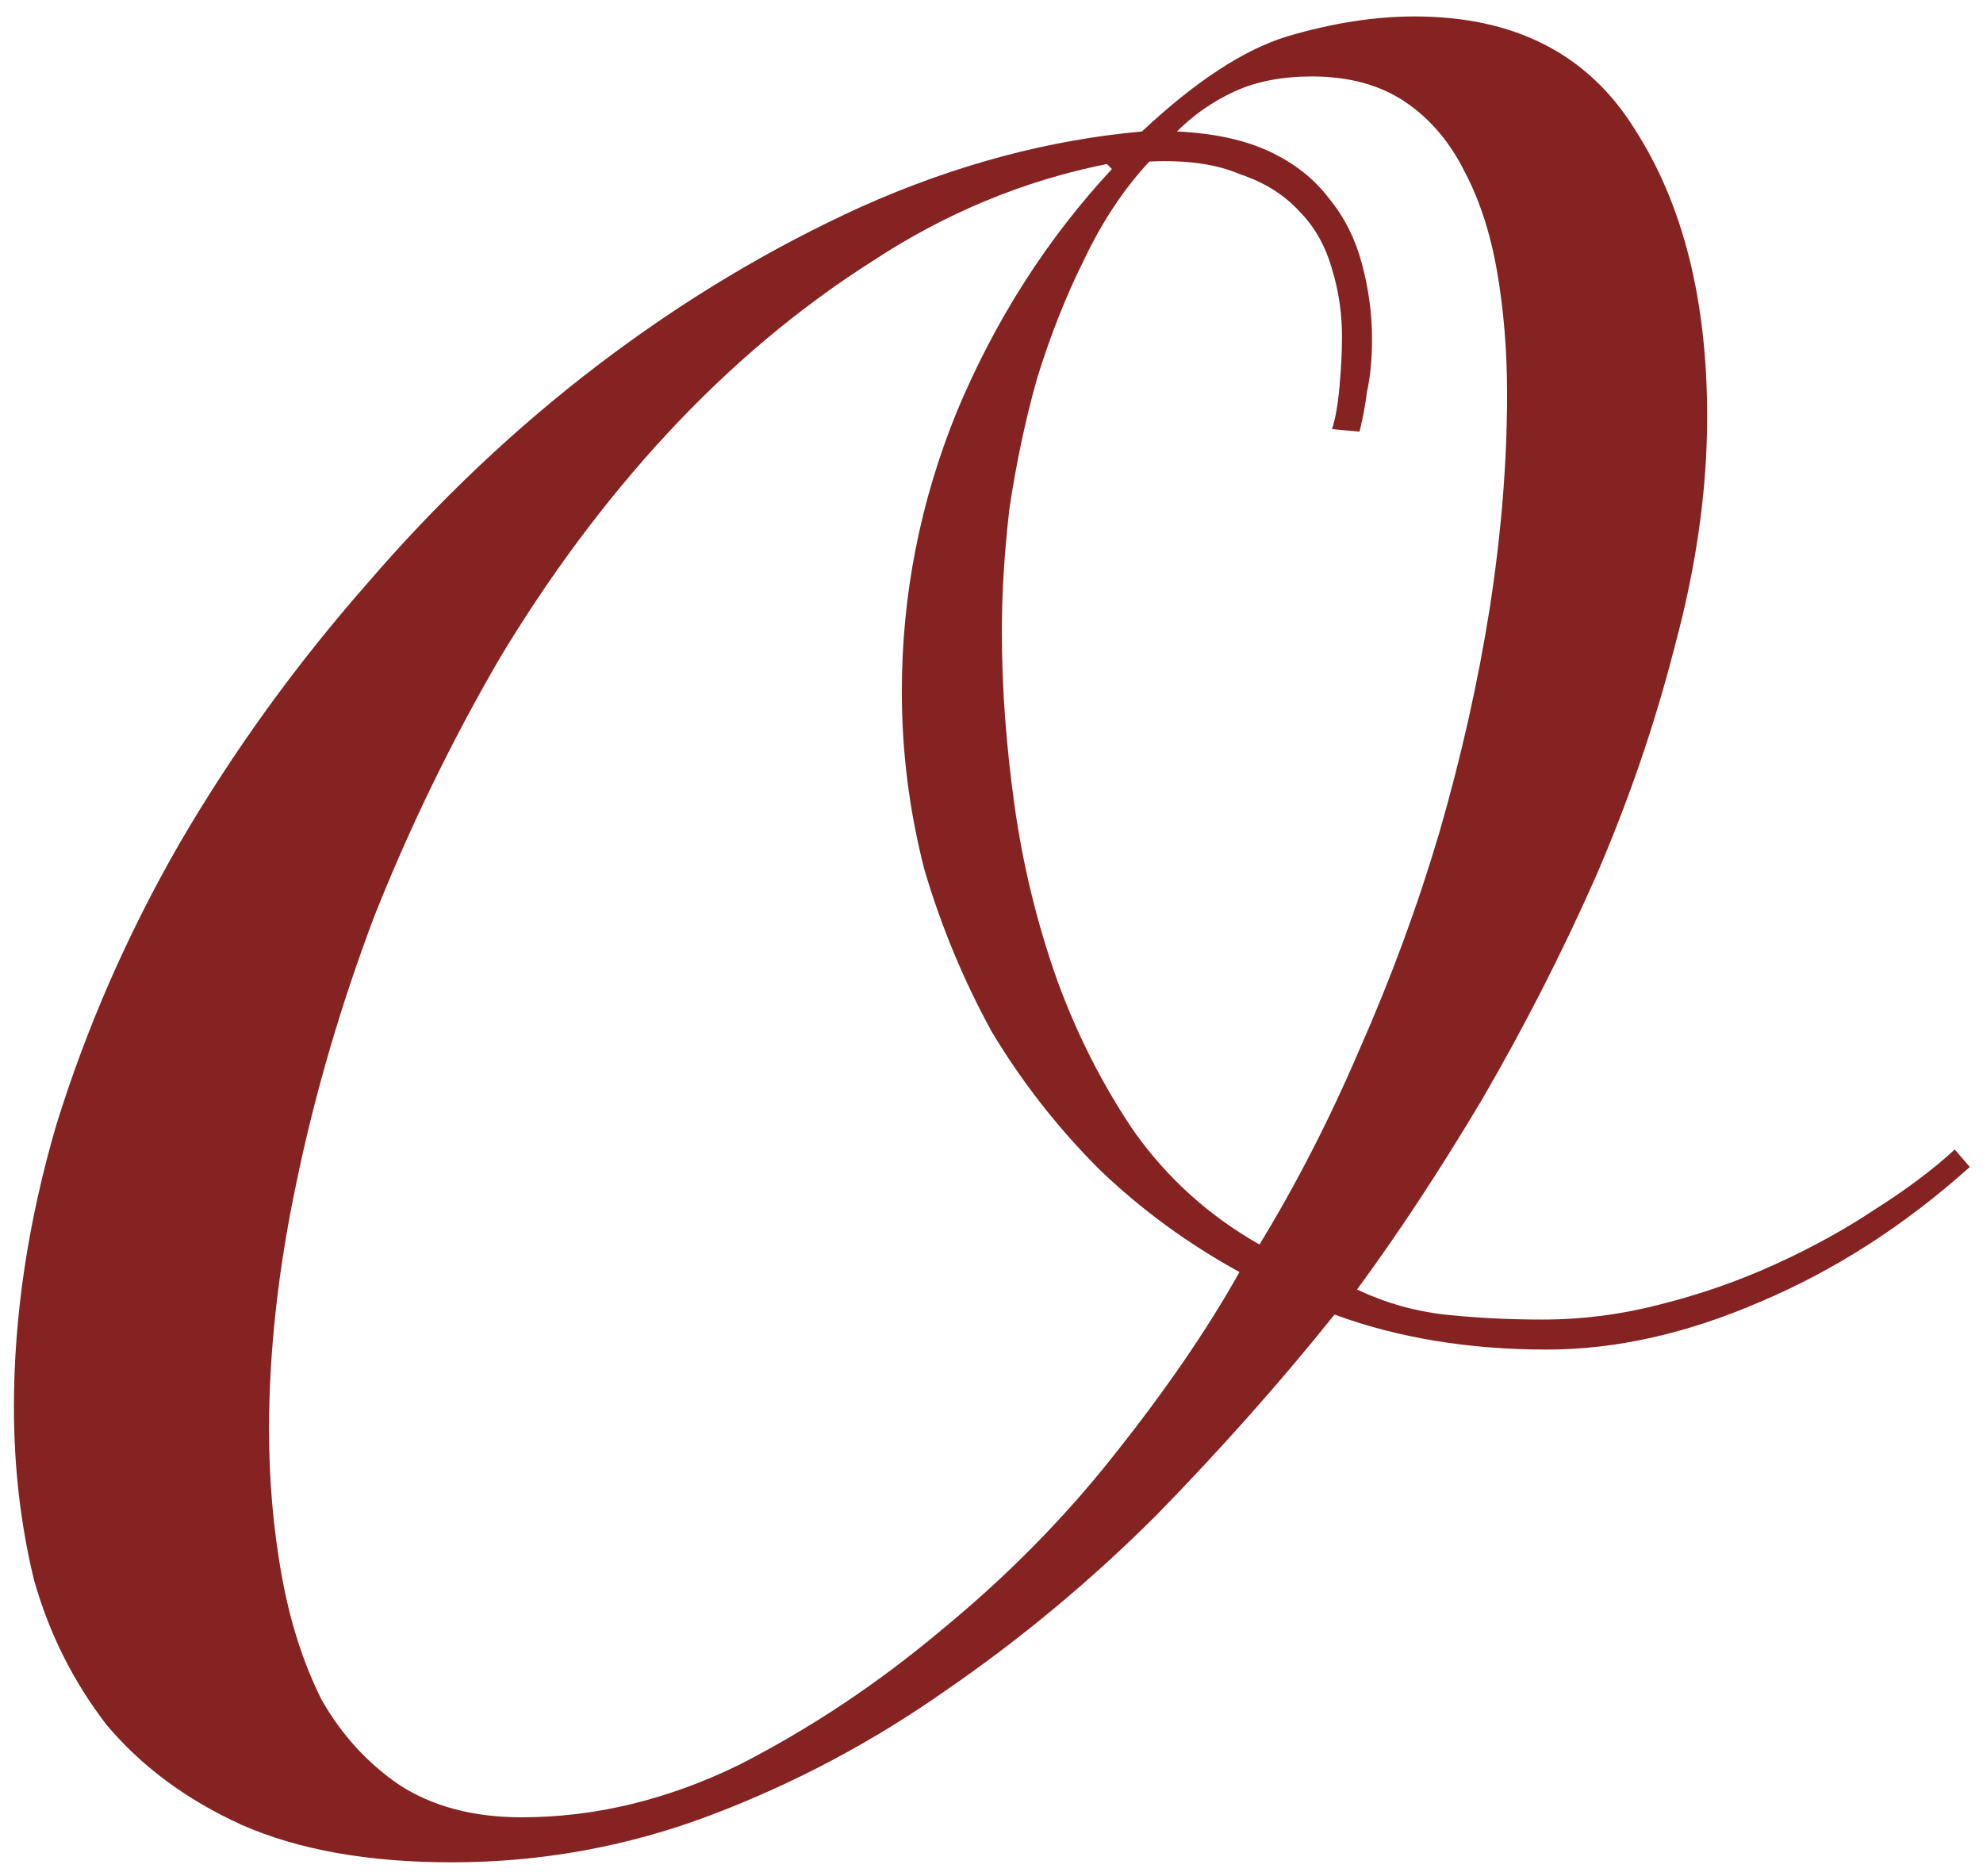 <?xml version="1.0" encoding="UTF-8"?> <svg xmlns="http://www.w3.org/2000/svg" width="111" height="105" viewBox="0 0 111 105" fill="none"> <path d="M110.26 65.32C106.62 68.587 102.7 71.107 98.5 72.88C94.393 74.653 90.427 75.54 86.6 75.54C82.213 75.54 78.247 74.887 74.7 73.58C71.713 77.313 68.4 81.047 64.76 84.78C61.12 88.42 57.2 91.687 53 94.58C48.893 97.473 44.507 99.807 39.84 101.58C35.173 103.353 30.32 104.24 25.28 104.24C20.613 104.24 16.693 103.54 13.52 102.14C10.44 100.74 7.92 98.873 5.96 96.54C4.093 94.113 2.74 91.407 1.9 88.42C1.153 85.34 0.78 82.12 0.78 78.76C0.78 73.627 1.573 68.353 3.16 62.94C4.84 57.527 7.127 52.3 10.02 47.26C13.007 42.127 16.507 37.273 20.52 32.7C24.533 28.033 28.873 23.927 33.54 20.38C38.207 16.833 43.107 13.893 48.24 11.56C53.467 9.227 58.693 7.827 63.92 7.36C66.907 4.56 69.613 2.787 72.04 2.04C74.56 1.293 76.94 0.92 79.18 0.92C84.78 0.92 88.887 3.02 91.5 7.22C94.207 11.42 95.56 16.787 95.56 23.32C95.56 27.427 94.953 31.72 93.74 36.2C92.62 40.587 91.127 44.927 89.26 49.22C87.393 53.42 85.293 57.527 82.96 61.54C80.627 65.46 78.293 69.007 75.96 72.18C77.547 72.927 79.18 73.393 80.86 73.58C82.633 73.767 84.453 73.86 86.32 73.86C88.56 73.86 90.753 73.58 92.9 73.02C95.14 72.46 97.287 71.713 99.34 70.78C101.393 69.847 103.26 68.82 104.94 67.7C106.713 66.58 108.207 65.46 109.42 64.34L110.26 65.32ZM50.48 38.72C50.48 33.307 51.507 28.08 53.56 23.04C55.707 17.907 58.6 13.38 62.24 9.46L61.96 9.18C57.293 10.113 52.907 11.933 48.8 14.64C44.693 17.253 40.867 20.473 37.32 24.3C33.867 28.033 30.74 32.233 27.94 36.9C25.233 41.567 22.9 46.373 20.94 51.32C19.073 56.267 17.627 61.213 16.6 66.16C15.573 71.013 15.06 75.633 15.06 80.02C15.06 82.82 15.293 85.527 15.76 88.14C16.227 90.753 16.973 93.087 18 95.14C19.12 97.1 20.567 98.687 22.34 99.9C24.207 101.113 26.493 101.72 29.2 101.72C33.307 101.72 37.367 100.74 41.38 98.78C45.393 96.727 49.173 94.207 52.72 91.22C56.36 88.233 59.58 84.967 62.38 81.42C65.273 77.78 67.607 74.373 69.38 71.2C66.487 69.613 63.873 67.7 61.54 65.46C59.207 63.127 57.2 60.56 55.52 57.76C53.933 54.867 52.673 51.833 51.74 48.66C50.9 45.393 50.48 42.08 50.48 38.72ZM74.56 24.02C74.747 23.46 74.887 22.667 74.98 21.64C75.073 20.613 75.12 19.68 75.12 18.84C75.12 17.533 74.933 16.273 74.56 15.06C74.187 13.753 73.58 12.68 72.74 11.84C71.9 10.907 70.78 10.207 69.38 9.74C68.073 9.18 66.393 8.947 64.34 9.04C62.94 10.533 61.727 12.353 60.7 14.5C59.673 16.553 58.787 18.793 58.04 21.22C57.387 23.553 56.873 25.98 56.5 28.5C56.22 30.927 56.08 33.213 56.08 35.36C56.08 38.44 56.313 41.66 56.78 45.02C57.247 48.38 58.04 51.647 59.16 54.82C60.28 57.9 61.727 60.747 63.5 63.36C65.367 65.973 67.7 68.073 70.5 69.66C72.553 66.3 74.42 62.66 76.1 58.74C77.873 54.727 79.367 50.667 80.58 46.56C81.793 42.36 82.727 38.207 83.38 34.1C84.033 29.9 84.36 25.887 84.36 22.06C84.36 19.633 84.173 17.347 83.8 15.2C83.427 13.053 82.82 11.187 81.98 9.6C81.14 7.92 80.02 6.613 78.62 5.68C77.22 4.747 75.493 4.28 73.44 4.28C71.76 4.28 70.313 4.56 69.1 5.12C67.887 5.68 66.813 6.427 65.88 7.36C67.933 7.453 69.66 7.827 71.06 8.48C72.46 9.133 73.58 10.02 74.42 11.14C75.26 12.167 75.867 13.38 76.24 14.78C76.613 16.18 76.8 17.58 76.8 18.98C76.8 20.1 76.707 21.08 76.52 21.92C76.427 22.667 76.287 23.413 76.1 24.16L74.56 24.02Z" fill="#852323"></path> </svg> 
